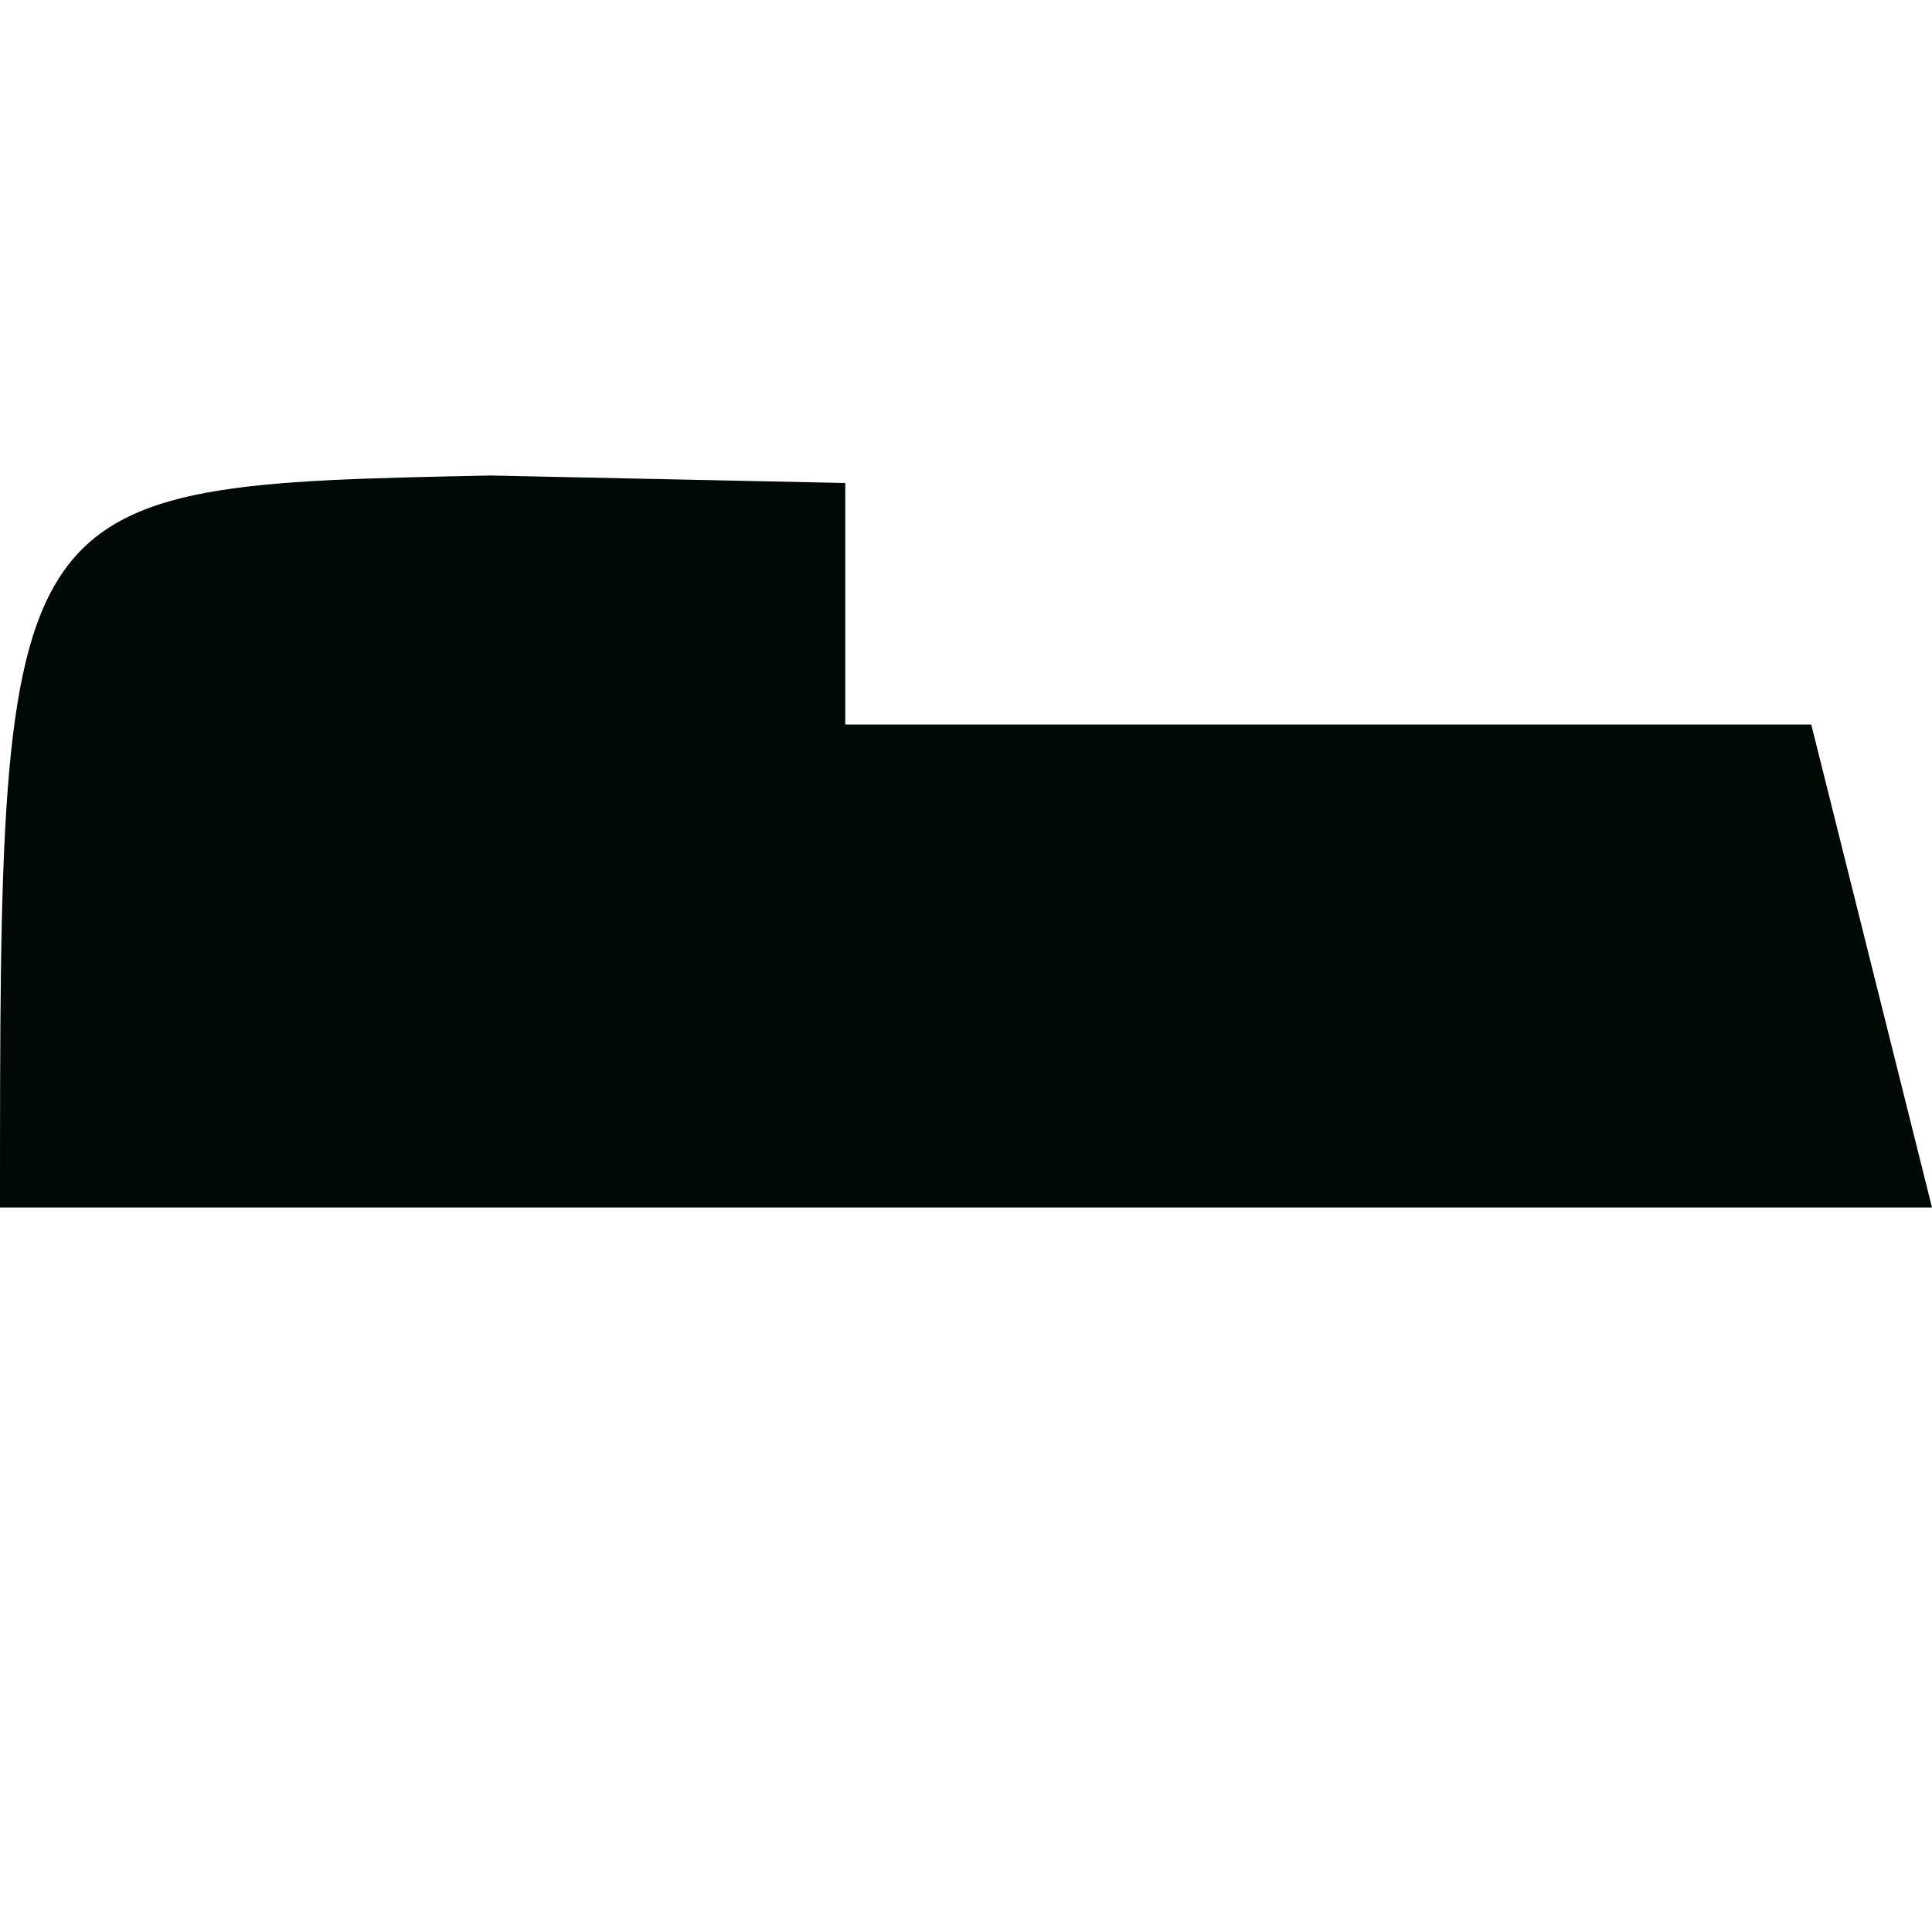 <?xml version="1.0" encoding="UTF-8"?>
<svg version="1.1" xmlns="http://www.w3.org/2000/svg" width="16" height="16">
<path d="M0 0 C1.454 0.031 1.454 0.031 2.938 0.062 C2.938 0.723 2.938 1.383 2.938 2.062 C5.577 2.062 8.217 2.062 10.938 2.062 C11.268 3.382 11.598 4.702 11.938 6.062 C6.657 6.062 1.377 6.062 -4.062 6.062 C-4.062 0.083 -4.062 0.083 0 0 Z M-2.062 2.062 C-1.062 4.062 -1.062 4.062 -1.062 4.062 Z " fill="#000904" transform="translate(4.062,3.938)"/>
</svg>
